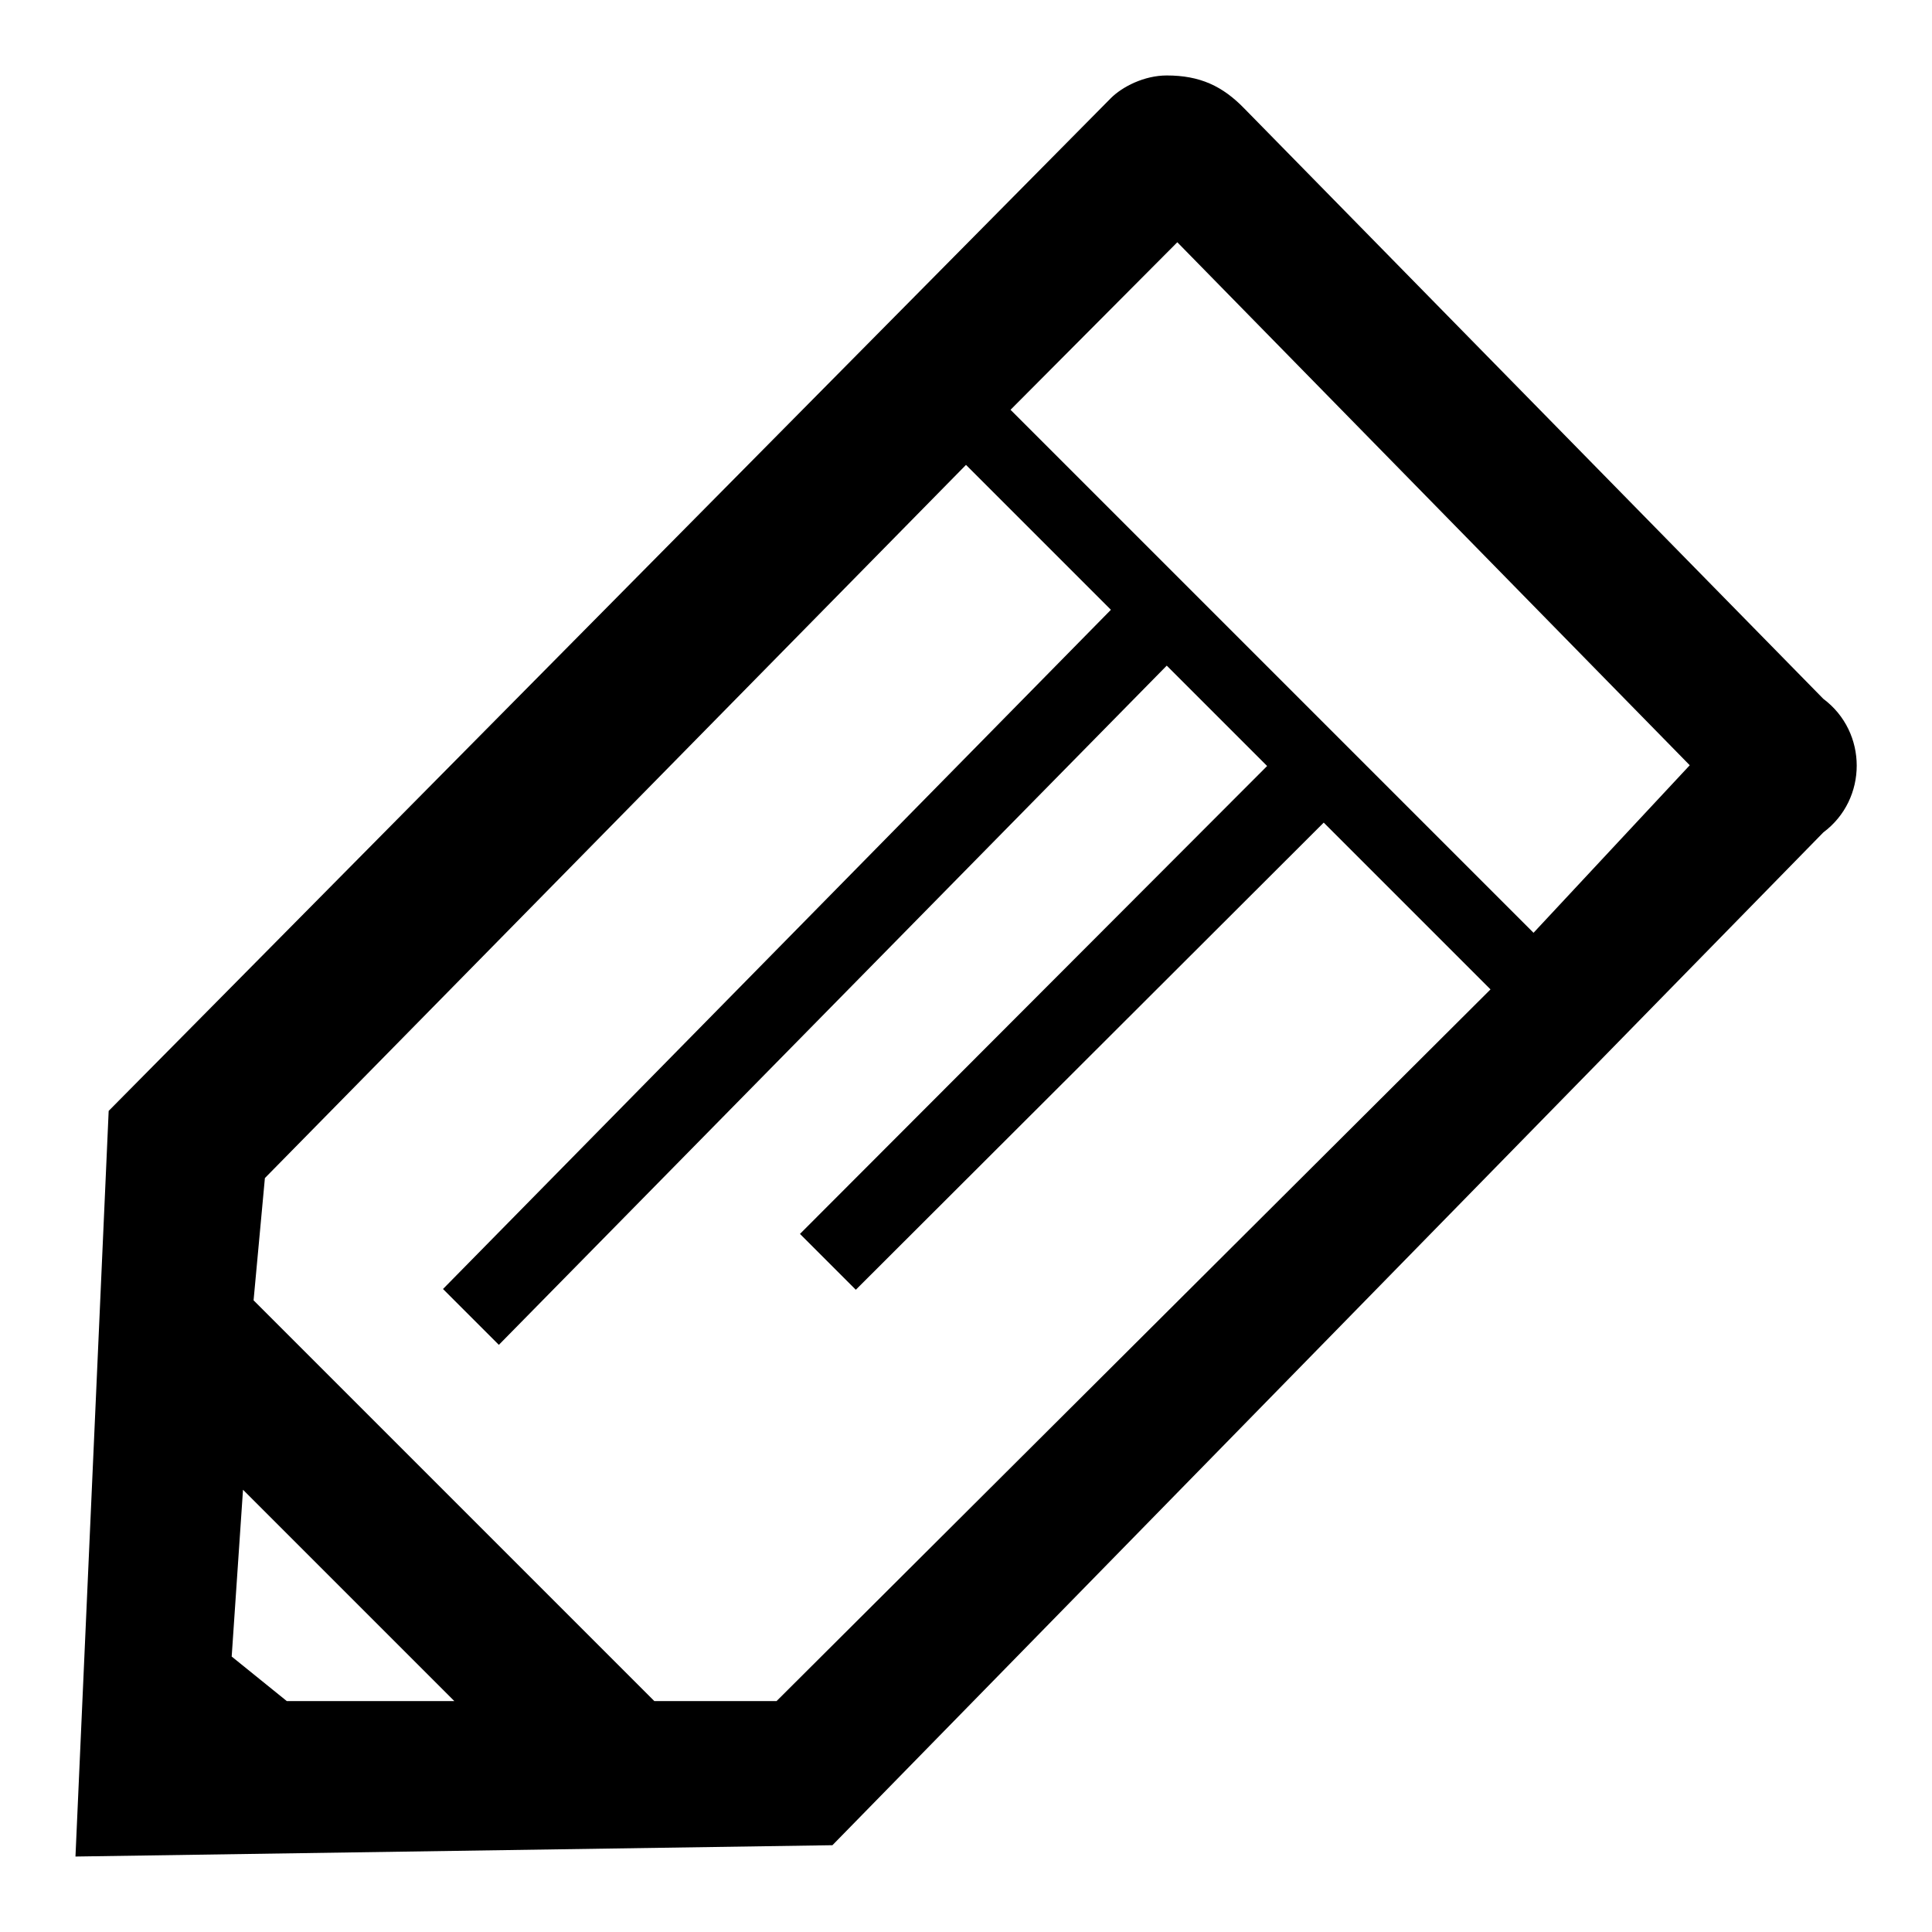 <?xml version="1.0" encoding="utf-8"?>
<!-- Svg Vector Icons : http://www.onlinewebfonts.com/icon -->
<!DOCTYPE svg PUBLIC "-//W3C//DTD SVG 1.1//EN" "http://www.w3.org/Graphics/SVG/1.1/DTD/svg11.dtd">
<svg version="1.1" xmlns="http://www.w3.org/2000/svg" xmlns:xlink="http://www.w3.org/1999/xlink" x="0px" y="0px" viewBox="0 0 256 256" enable-background="new 0 0 256 256" xml:space="preserve">
<g><g><path fill="#000000" d="M241.6,92.6l-76.7-78.2c-2.9-3-5.9-4.4-10.3-4.4c-3,0-5.9,1.5-7.4,3L14.4,147.2L10,246l100.3-1.5l131.3-134.2C247.5,105.9,247.5,97,241.6,92.6z M30.7,219.5l1.5-22.1l28,28H38L30.7,219.5z M102.9,225.4H86.7l0,0l-53.1-53.1l1.5-16.2L128,61.6l19.2,19.2l-88.5,90l7.4,7.4l88.5-90l13.3,13.3l-61.9,62l7.4,7.4l62-61.9l22.1,22.1L102.9,225.4z M203.2,123.6l-22.1-22.1l0,0l-7.4-7.4l0,0l-13.3-13.3l0,0l-4.4-4.4l-22.1-22.1L156,32.1l67.9,69.3L203.2,123.6z"/></g></g>
</svg>